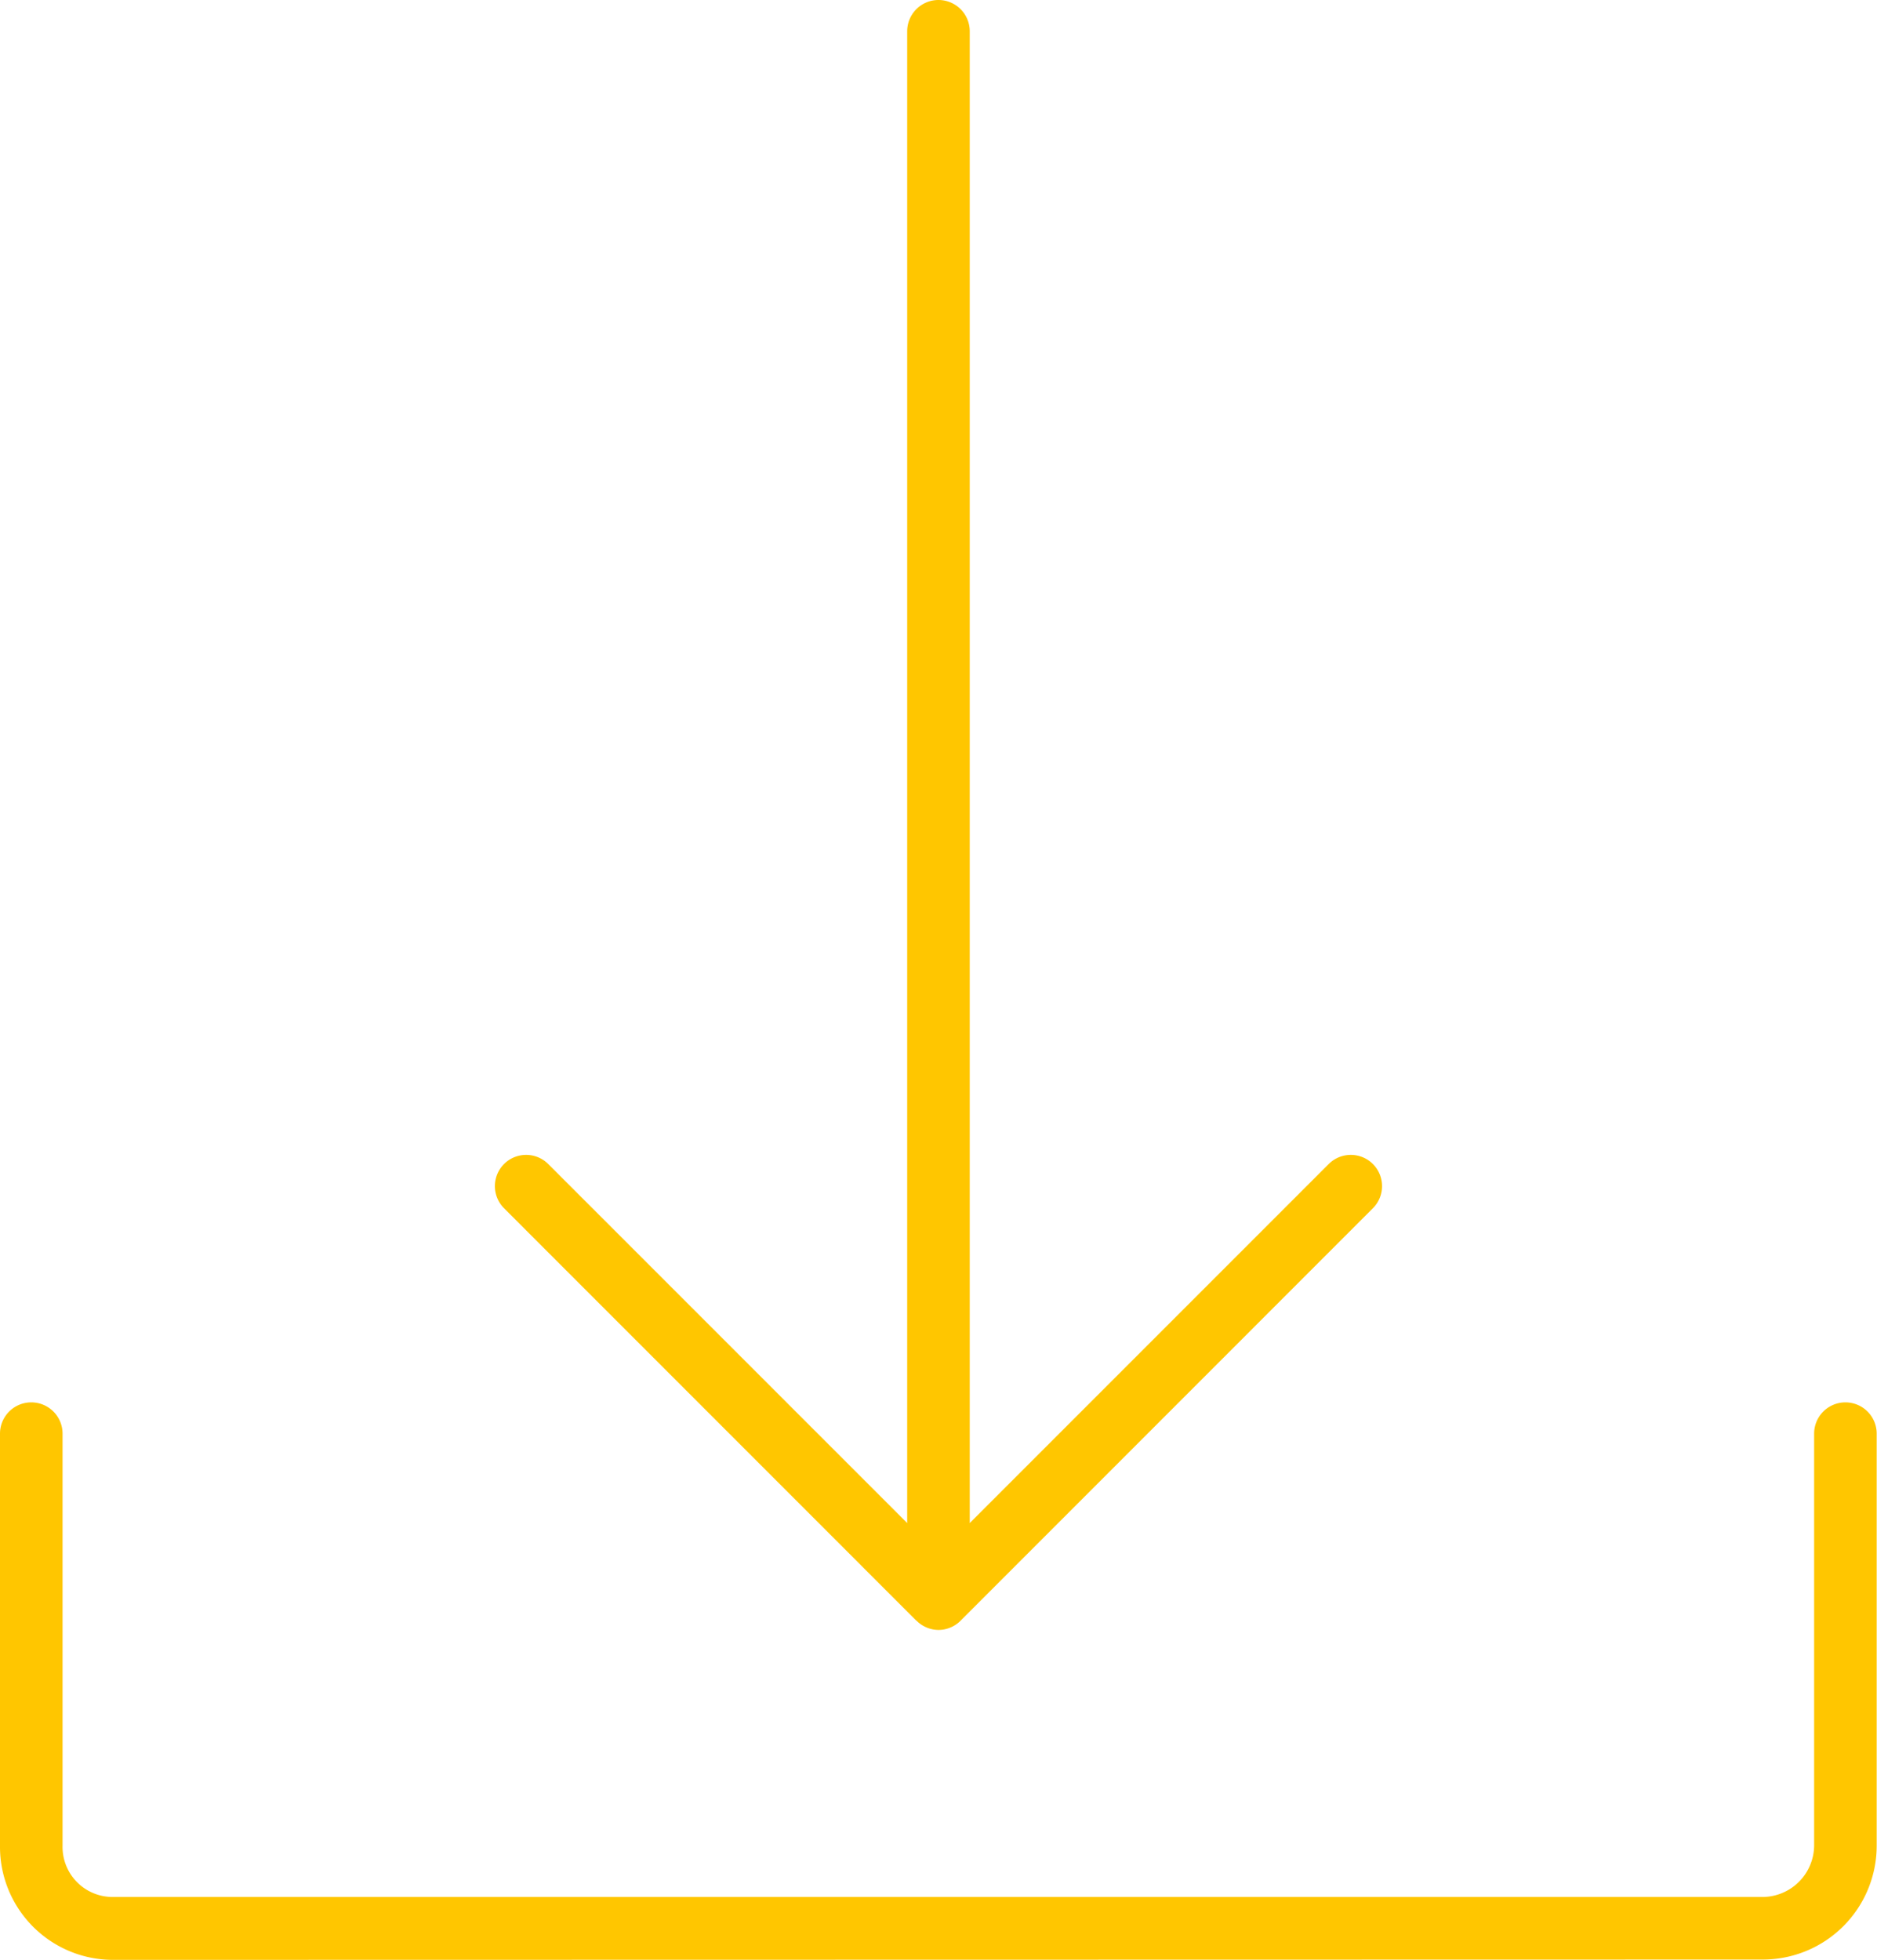 <svg xmlns="http://www.w3.org/2000/svg" width="30.005" height="31.323" viewBox="0 0 30.005 31.323"><path d="M-1506.21,31.323A1.807,1.807,0,0,1-1508,29.5V22.913a.5.5,0,0,1,.5-.5.5.5,0,0,1,.5.5V29.5a.8.8,0,0,0,.789.818h26.4A.829.829,0,0,0-1479,29.5V22.913a.5.5,0,0,1,.5-.5.5.5,0,0,1,.5.5V29.5a1.82,1.82,0,0,1-1.818,1.818Zm12.859-5.42-6.592-6.593a.5.5,0,0,1,0-.706.5.5,0,0,1,.707,0l5.738,5.738V.5a.5.5,0,0,1,.5-.5.5.5,0,0,1,.5.5V24.342l5.738-5.738a.5.5,0,0,1,.707,0,.5.5,0,0,1,0,.706l-6.592,6.593a.5.5,0,0,1-.354.147A.5.5,0,0,1-1493.351,25.9Z" transform="translate(1508)" fill="#ffc600"/></svg>